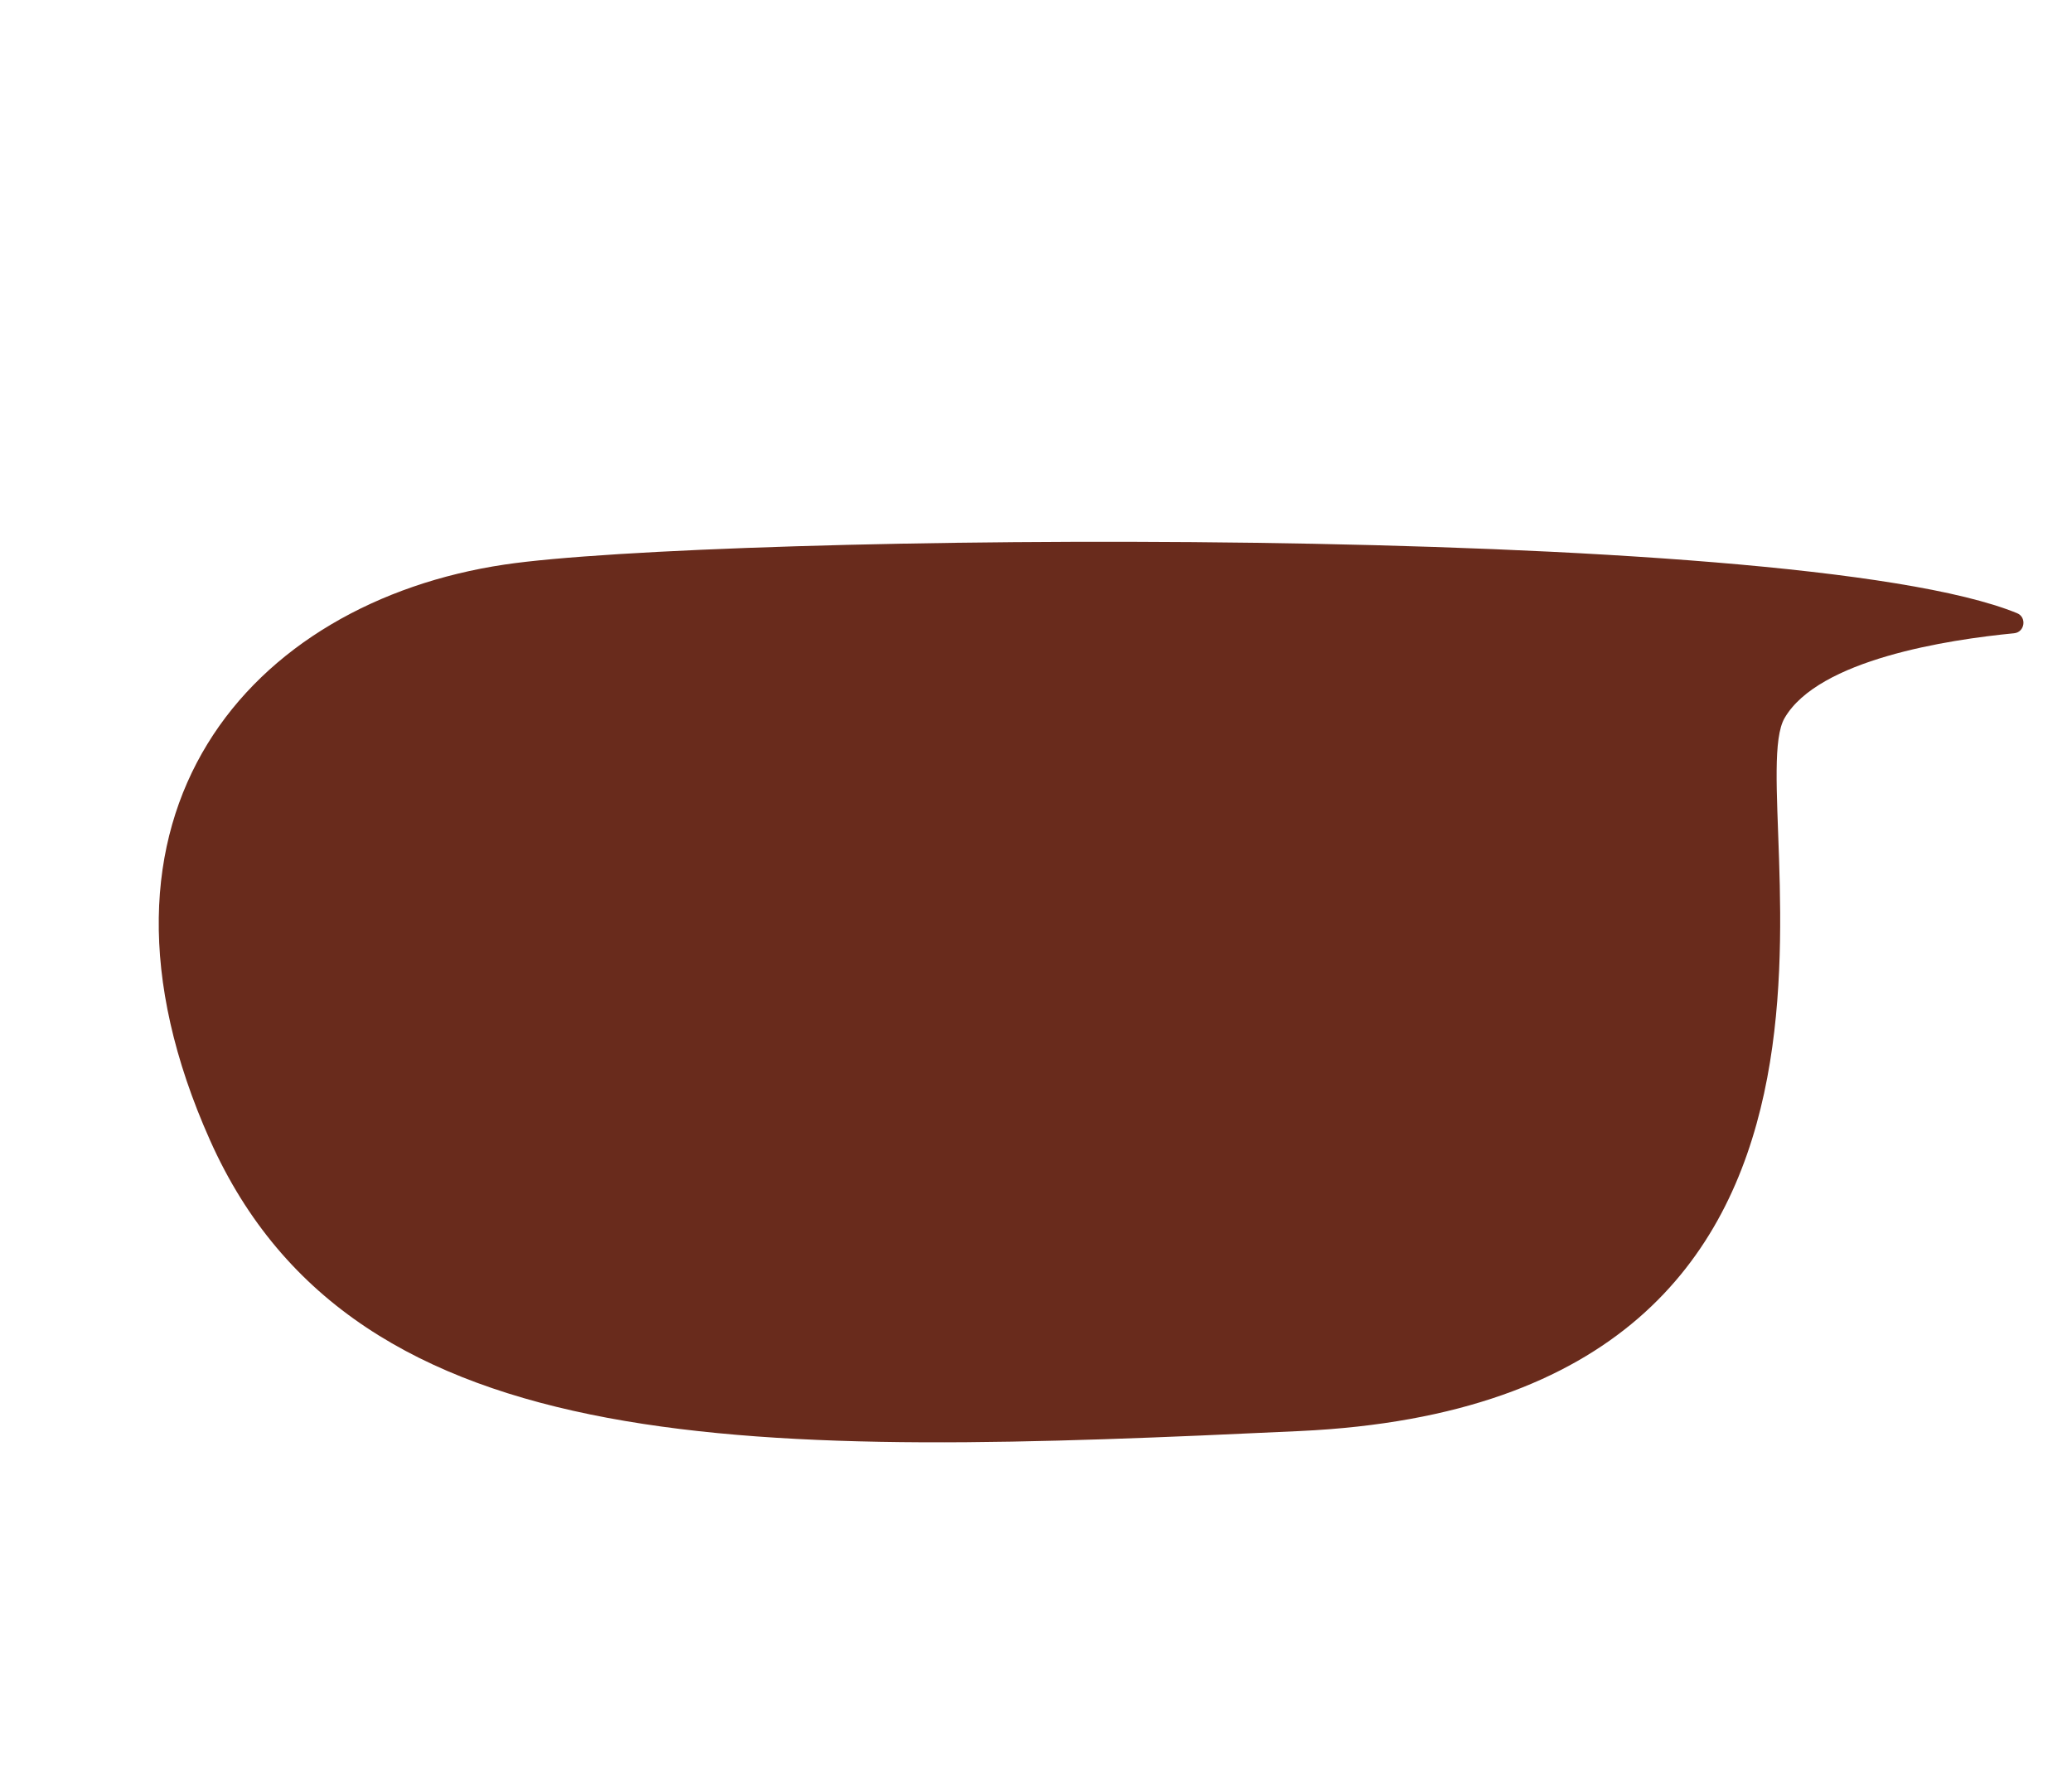 <?xml version="1.0" encoding="UTF-8"?> <svg xmlns="http://www.w3.org/2000/svg" id="_Слой_1" data-name="Слой 1" viewBox="0 0 507.62 438.65"><defs><style> .cls-1 { fill: #692b1c; } </style></defs><path class="cls-1" d="M494.16,150.24c2.44,1,1.9,4.66-.72,4.92-16.23,1.57-47.93,6.43-56.24,20.79-11.3,19.54,37.5,167.36-118.69,174.68-132.22,6.2-231.24,8.92-267.04-71.21-35.8-80.13,9.99-131.82,72.15-141.09,50.2-7.49,315.27-10.72,370.54,11.91Z"></path></svg> 